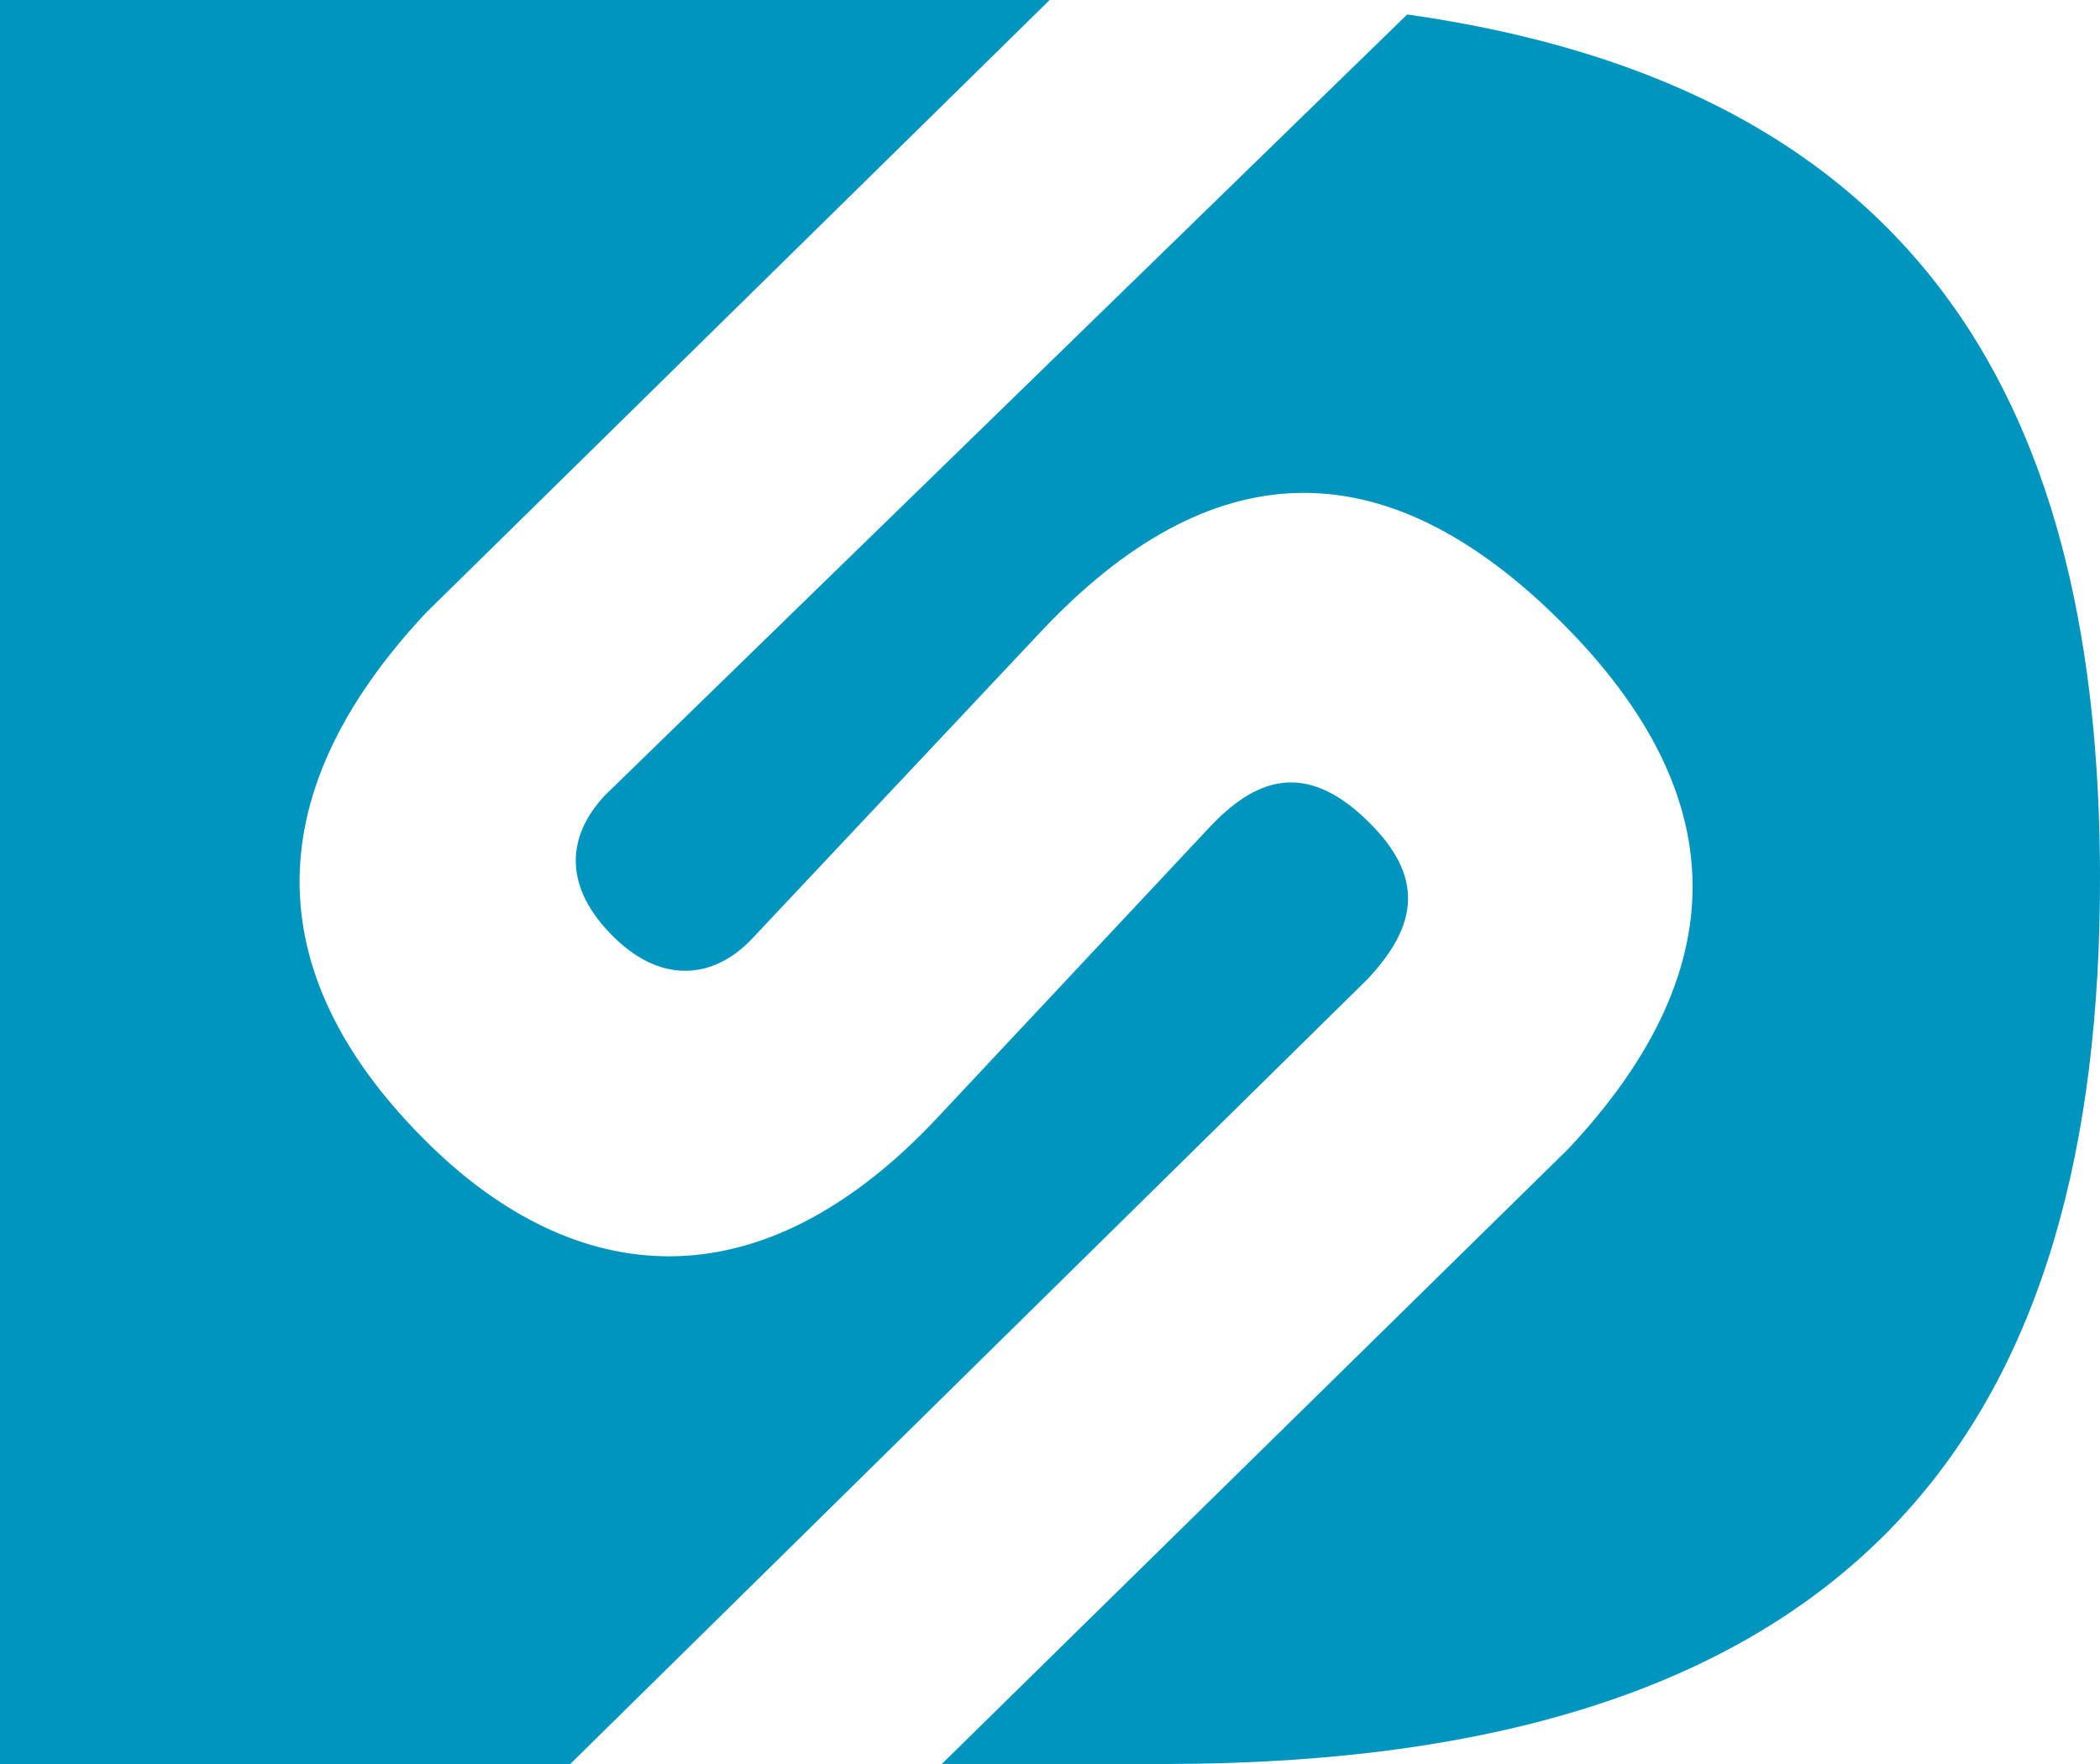 <svg height="42" viewBox="0 0 50 42" width="50" xmlns="http://www.w3.org/2000/svg"><path d="m24.992 0-14.849 14.59c-4.165 4.447-3.887 8.779.087 12.667 3.426 3.349 7.787 3.949 12.097-.654l6.456-6.89c1.066-1.137 2.256-1.657 3.785-.162 1.346 1.316 1.206 2.467-.005 3.759l-18.985 18.69h-13.578v-42zm8.513.344c12.449 1.766 16.495 9.581 16.495 20.575 0 12.548-5.268 21.08-22.284 21.08h-5.292l14.91-14.639c4.186-4.449 3.81-8.683-.307-12.693-4.118-4.011-8.203-3.924-12.243.371l-6.875 7.31c-.877.931-2.111 1.116-3.279-.021-1.229-1.197-1.15-2.408-.225-3.392z" fill="#0095bf" fill-rule="evenodd"/></svg>